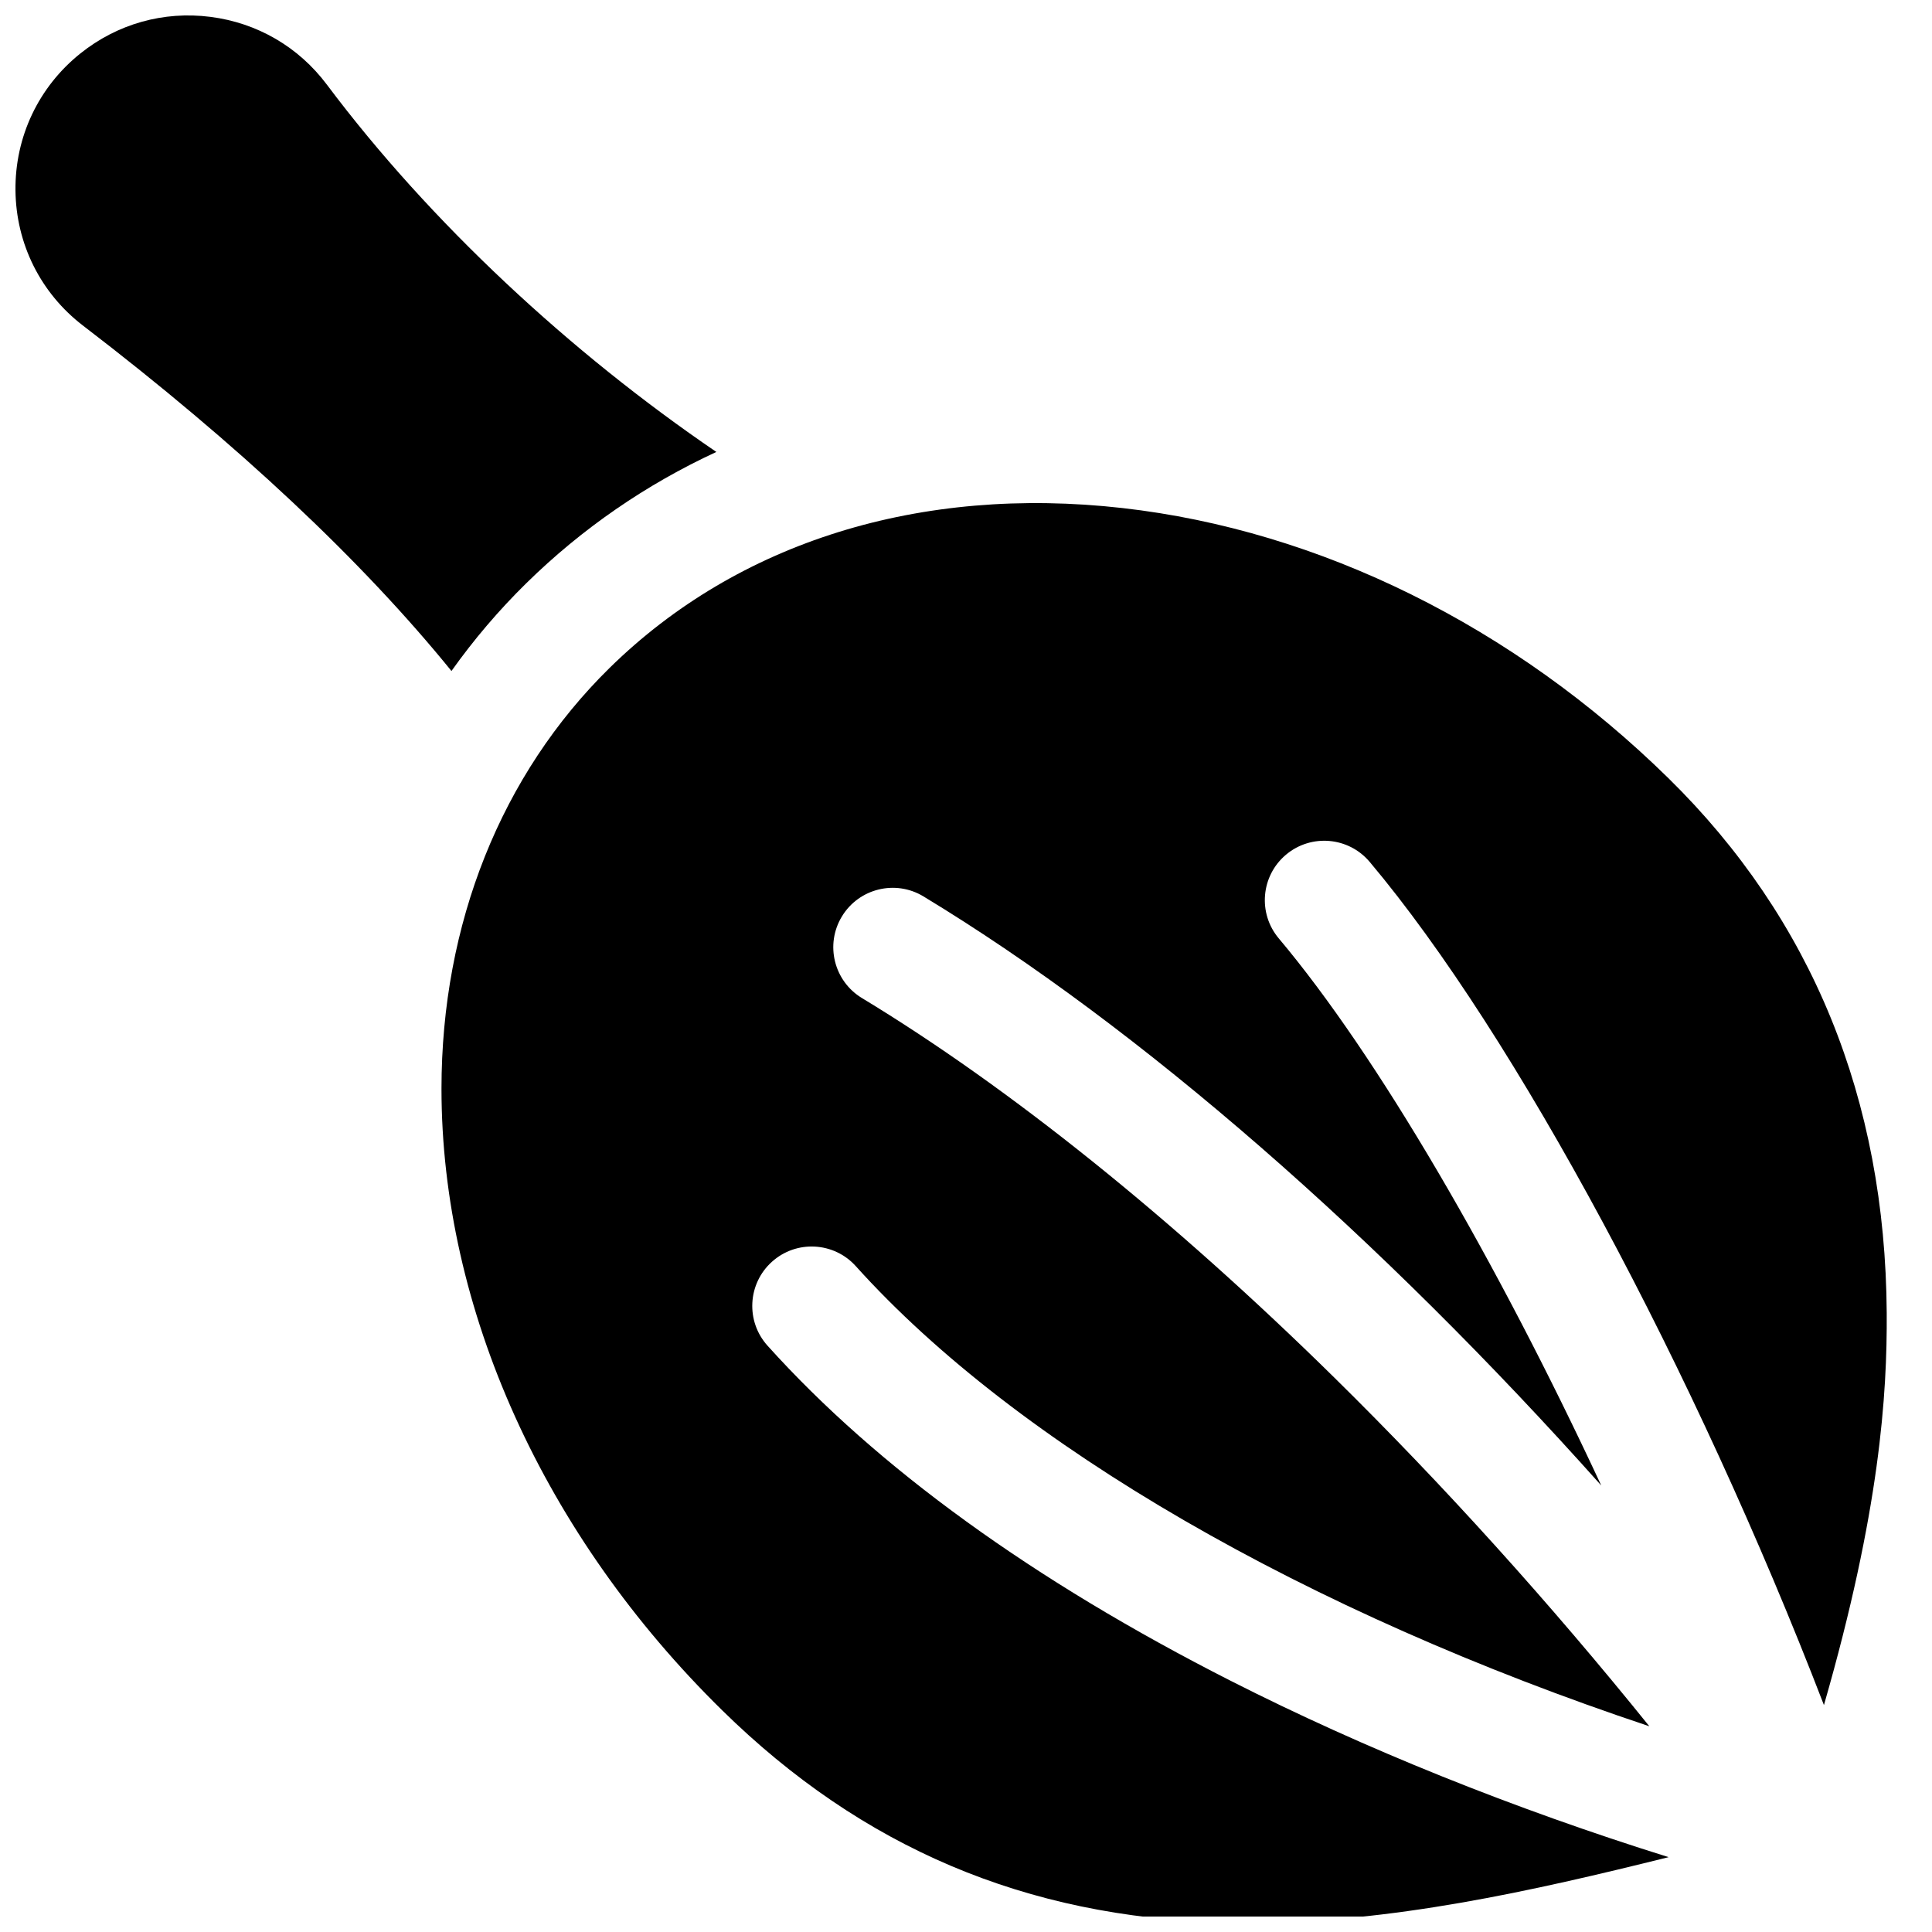 <?xml version="1.0" encoding="UTF-8"?>
<!-- The Best Svg Icon site in the world: iconSvg.co, Visit us! https://iconsvg.co -->
<svg width="800px" height="800px" version="1.1" viewBox="144 144 512 512" xmlns="http://www.w3.org/2000/svg">
 <defs>
  <clipPath id="b">
   <path d="m261 277h384v374.9h-384z"/>
  </clipPath>
  <clipPath id="a">
   <path d="m148.09 148.09h185.91v173.91h-185.91z"/>
  </clipPath>
 </defs>
 <g>
  <g clip-path="url(#b)">
   <path d="m470.14 589.43c-52.301-26.562-93.598-56.441-122.74-88.812-5.816-6.461-5.293-16.418 1.168-22.234 6.465-5.82 16.418-5.297 22.234 1.168 42.789 47.527 119.44 91.637 210.29 121.93-26.219-32.535-54.578-63.961-83.527-92.445-42.824-42.133-86.098-76.898-125.14-100.54-7.438-4.504-9.82-14.184-5.316-21.621 4.504-7.438 14.184-9.82 21.621-5.316 57.438 34.773 120.95 90.332 179.62 156.11-27.84-59.777-59.352-113.96-85.457-144.98-5.598-6.652-4.746-16.586 1.906-22.184 6.656-5.598 16.586-4.742 22.184 1.906 38.625 45.895 86.199 134.74 120.38 223.45 14.82-51.426 16.777-82.309 16.637-103.94-0.363-56.691-19.828-104.36-57.848-141.69-41-40.25-92.387-65.676-144.69-71.594-53.633-6.062-101.89 8.969-135.89 42.344-28.746 28.219-44.574 67.832-44.574 111.54 0 58.281 27.105 118.31 74.371 164.71 37.113 36.434 80.512 54.836 132.67 56.258 2.266 0.062 4.531 0.094 6.793 0.094 37.82 0 75.094-8.402 111.37-17.418-41.062-12.848-80.668-28.766-116.06-46.738z"/>
  </g>
  <g clip-path="url(#a)">
   <path d="m263.64 321.82c5.91-8.305 12.539-16.102 19.871-23.297 14.789-14.516 31.734-26.145 50.328-34.754-38.703-26.359-75.832-60.809-103.2-97.324-7.508-10.02-18.48-16.402-30.898-17.98-12.426-1.582-24.648 1.863-34.426 9.688-11.094 8.875-17.367 22.113-17.215 36.324 0.152 14.16 6.676 27.211 17.898 35.812 41.141 31.508 73.906 62.293 97.645 91.531z"/>
  </g>
 </g>
</svg>